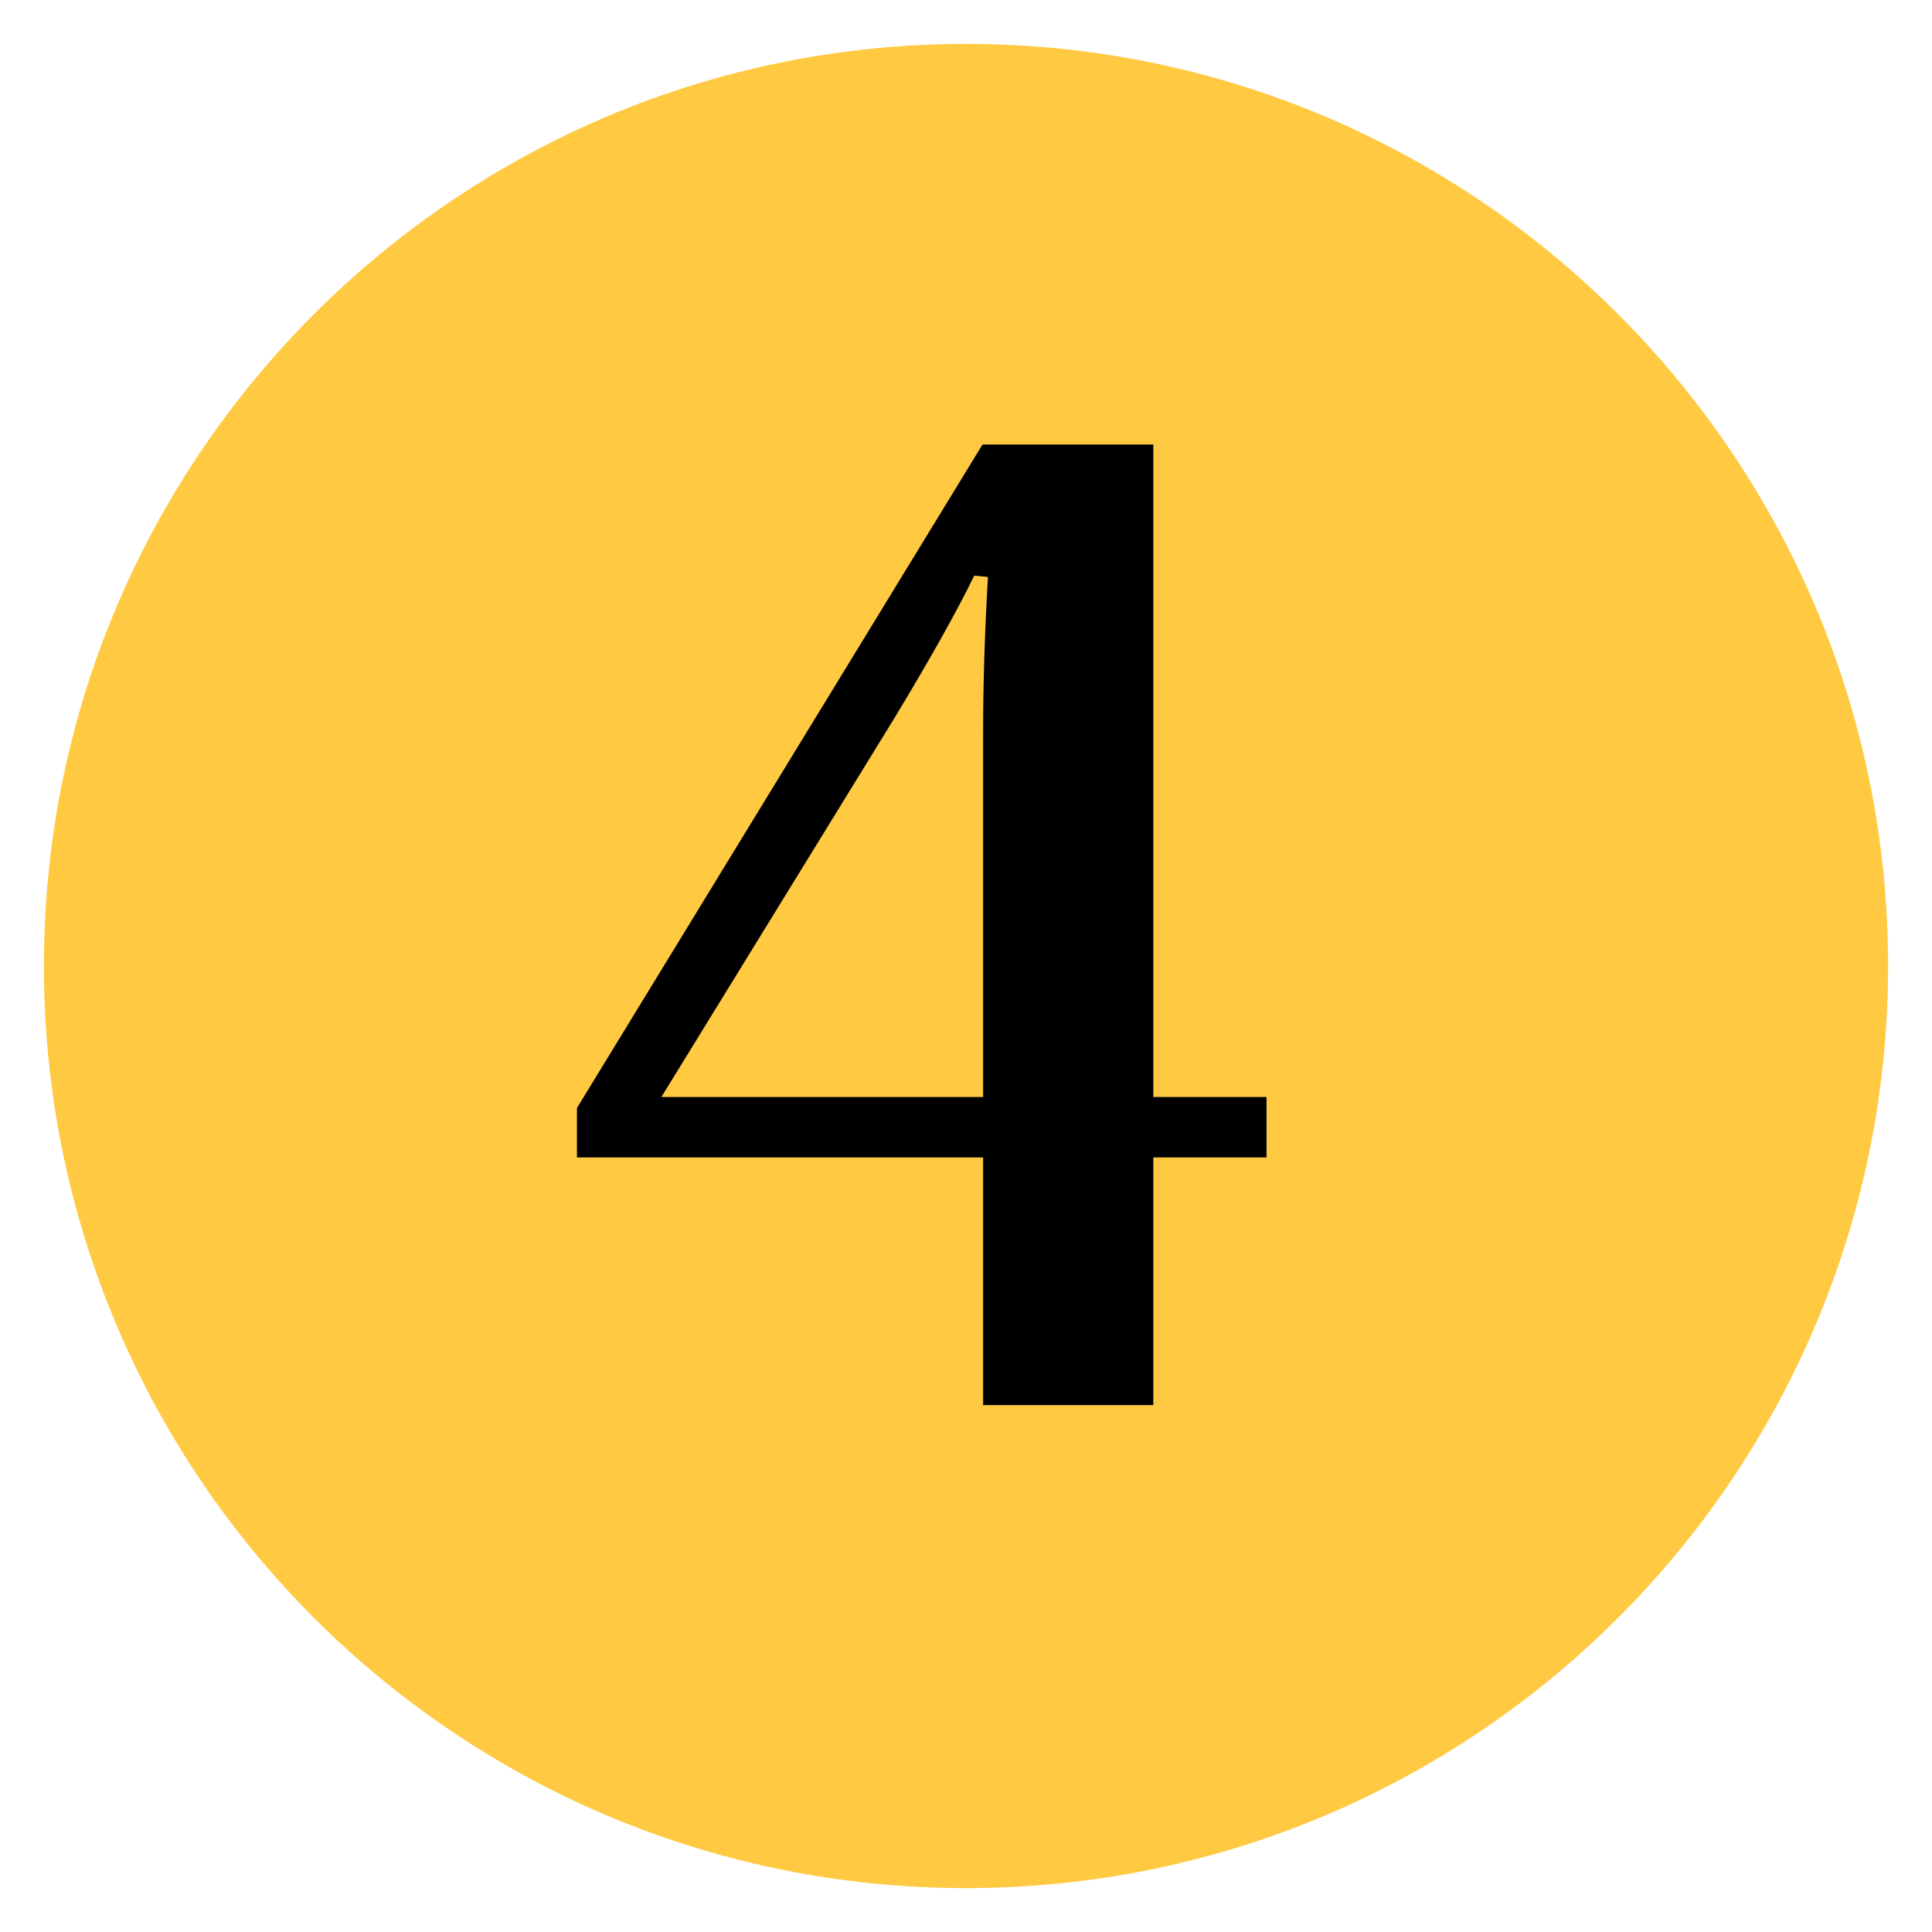 <?xml version="1.0" encoding="UTF-8"?> <svg xmlns="http://www.w3.org/2000/svg" width="22" height="22" viewBox="0 0 22 22" fill="none"><path d="M21 11C21 5.479 16.521 1 11 1C5.479 1 1 5.479 1 11C1 16.521 5.479 21 11 21C16.521 21 21 16.521 21 11Z" fill="#FFC941" stroke="#FFC941" stroke-miterlimit="10"></path><path d="M13.133 16H11.195V13.18H6.57V12.617L11.188 5.062H13.133V12.492H14.422V13.18H13.133V16ZM7.531 12.492H11.195V8.328C11.195 7.792 11.213 7.206 11.25 6.57L11.094 6.555C10.896 6.961 10.594 7.5 10.188 8.172L7.531 12.492Z" fill="black"></path></svg> 